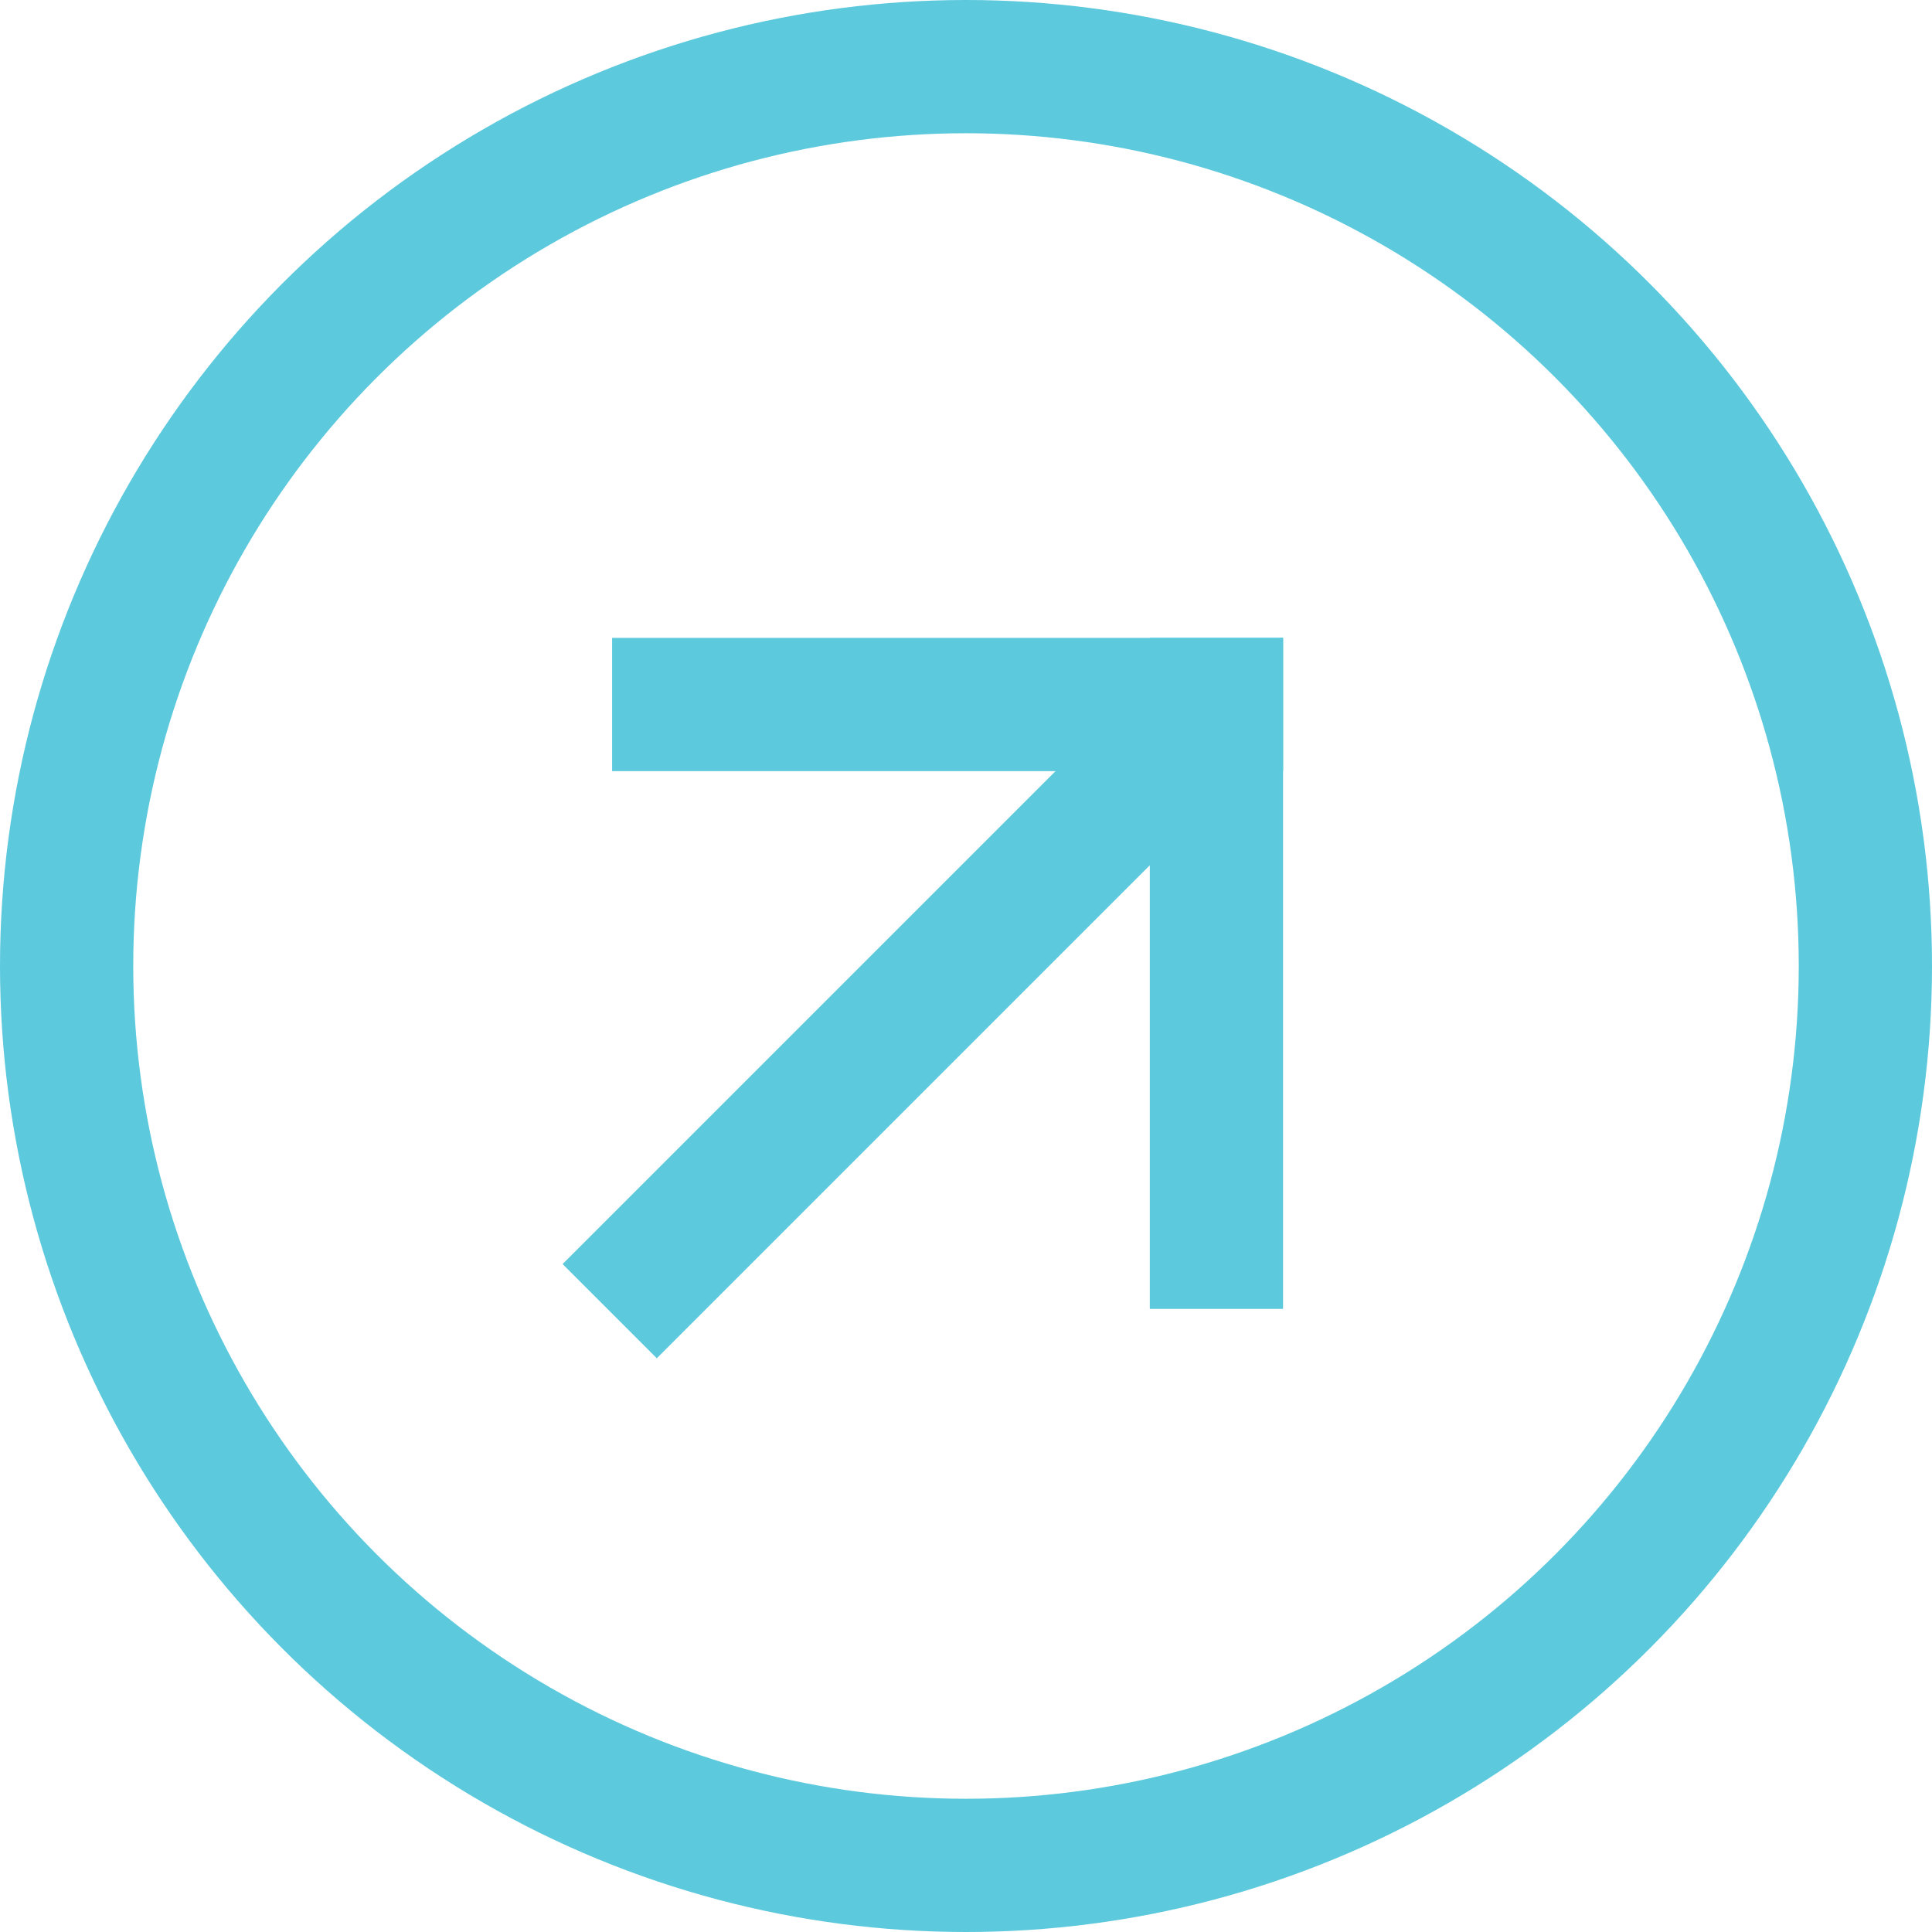<svg width="29" height="29" viewBox="0 0 29 29" fill="none" xmlns="http://www.w3.org/2000/svg">
<path d="M9.859 18.974L17.661 11.172" stroke="#5CC9DD" stroke-width="2" stroke-linecap="square"/>
<path d="M18.259 18.647V10.574" stroke="#5CC9DD" stroke-width="2" stroke-linecap="square"/>
<path d="M18.26 10.575H10.188" stroke="#5CC9DD" stroke-width="2" stroke-linecap="square"/>
<circle cx="14.5" cy="14.5" r="13.5" stroke="#5CC9DD" stroke-width="2"/>
</svg>
